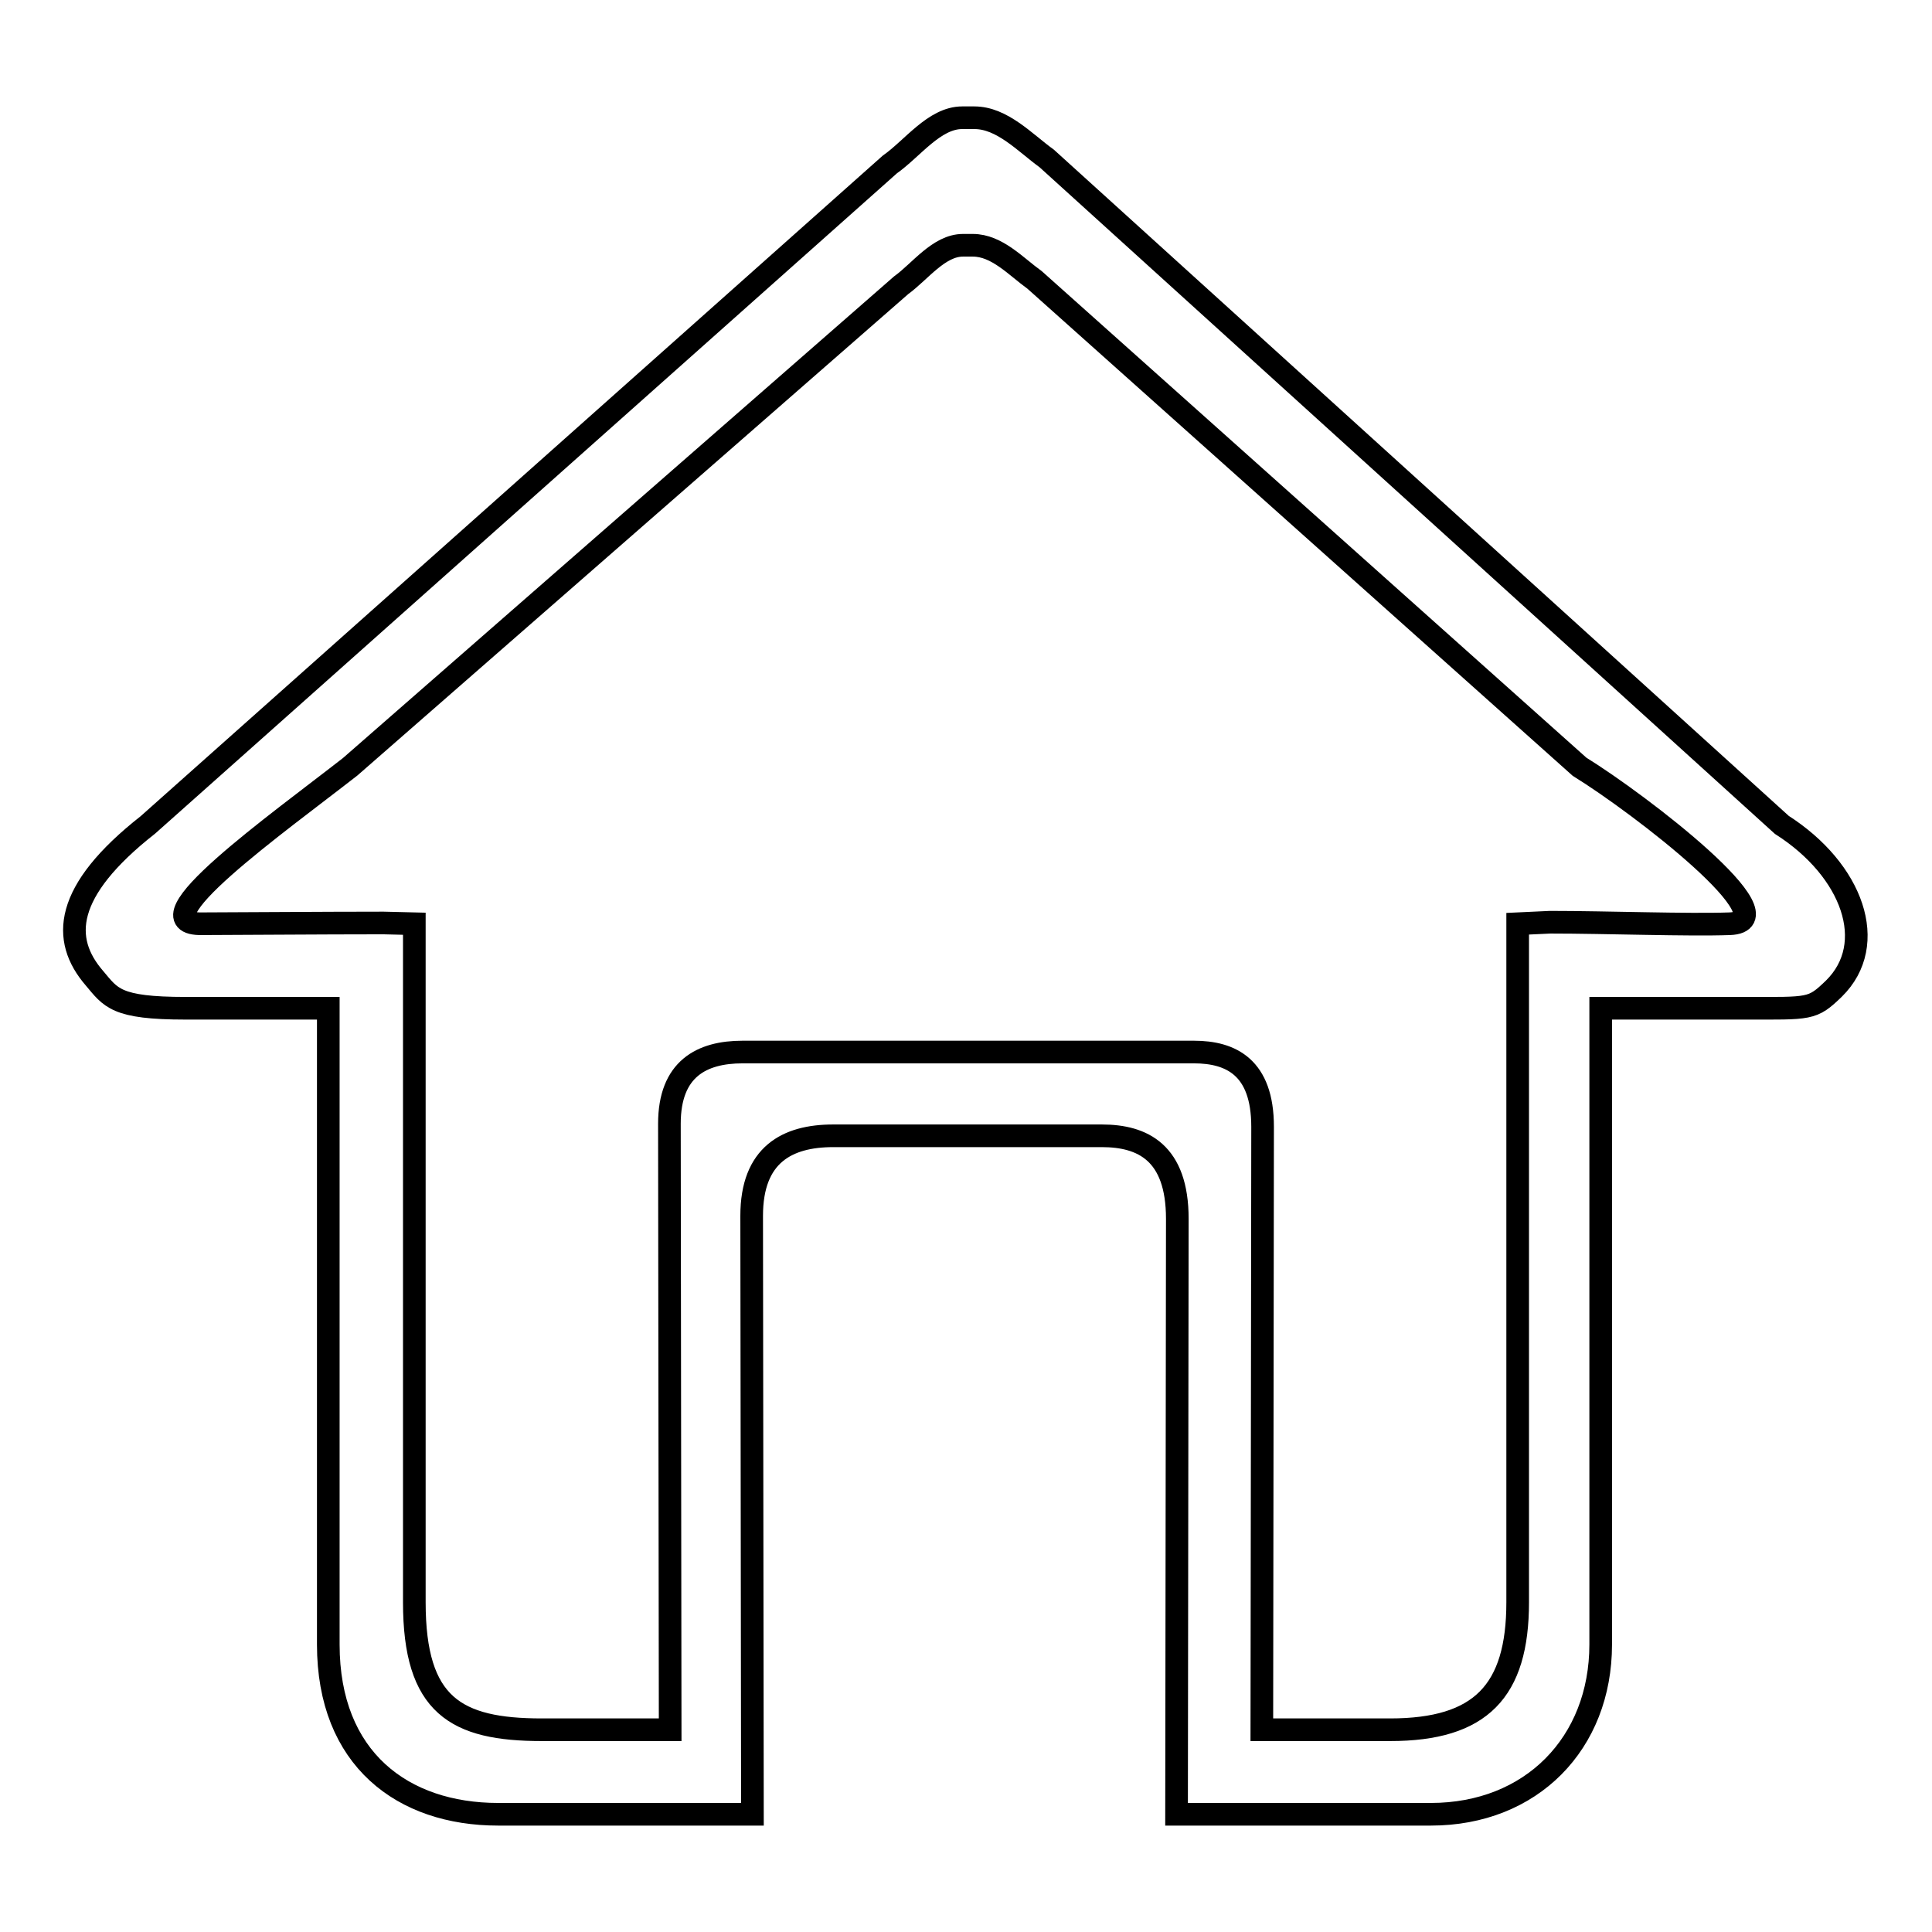 <?xml version="1.0" encoding="utf-8"?>
<!-- Svg Vector Icons : http://www.onlinewebfonts.com/icon -->
<!DOCTYPE svg PUBLIC "-//W3C//DTD SVG 1.1//EN" "http://www.w3.org/Graphics/SVG/1.1/DTD/svg11.dtd">
<svg version="1.1" xmlns="http://www.w3.org/2000/svg" xmlns:xlink="http://www.w3.org/1999/xlink" x="0px" y="0px" viewBox="0 0 256 256" enable-background="new 0 0 256 256" xml:space="preserve">
<g><g><path stroke-width="3" fill-opacity="0" stroke="#000000"  d="M236.1,109.3L138.7,21c-2.9-2.1-5.9-5.4-9.6-5.4h-1.6c-3.7,0-6.6,4.1-9.6,6.2l-98.3,87.5c-11.2,8.8-11.5,15.2-7.1,20.3c2.2,2.6,2.8,4,12.1,4h18.9v84.3c0,15.2,9.9,22.5,22.5,22.5h33.7l-0.1-79.3c0-8.1,4.7-10.6,10.8-10.6h35.6c5.4,0,10,2.2,10,11l-0.1,78.9l13.6,0l20.1,0c13.3,0,22.5-9.4,22.5-22.5v-84.3h19.1c8.7,0,8.9,0.2,11.8-2.6C249,125.1,245.5,115.3,236.1,109.3z M229.2,122.4c-5.5,0.2-16.3-0.2-23.8-0.2l-4.3,0.2v89.9c0,11.8-4.9,16.9-16.9,16.9h-17l0.1-79.9c0-7.9-4.2-9.9-9.1-9.9H98.4c-5.4,0-9.7,2.2-9.7,9.5l0.1,80.3h-17c-11.4,0-16.9-3.2-16.9-16.9v-89.9l-4.1-0.1c-8,0-21,0.1-24,0.1c-9,0.2,10-13.3,19.6-20.8l73-63.8c2.5-1.8,5-5.3,8.2-5.3h1.3c3.2,0,5.7,2.8,8.2,4.6l72.2,64.5C217.4,106.6,237.5,122.1,229.2,122.4z"/></g></g>
</svg>